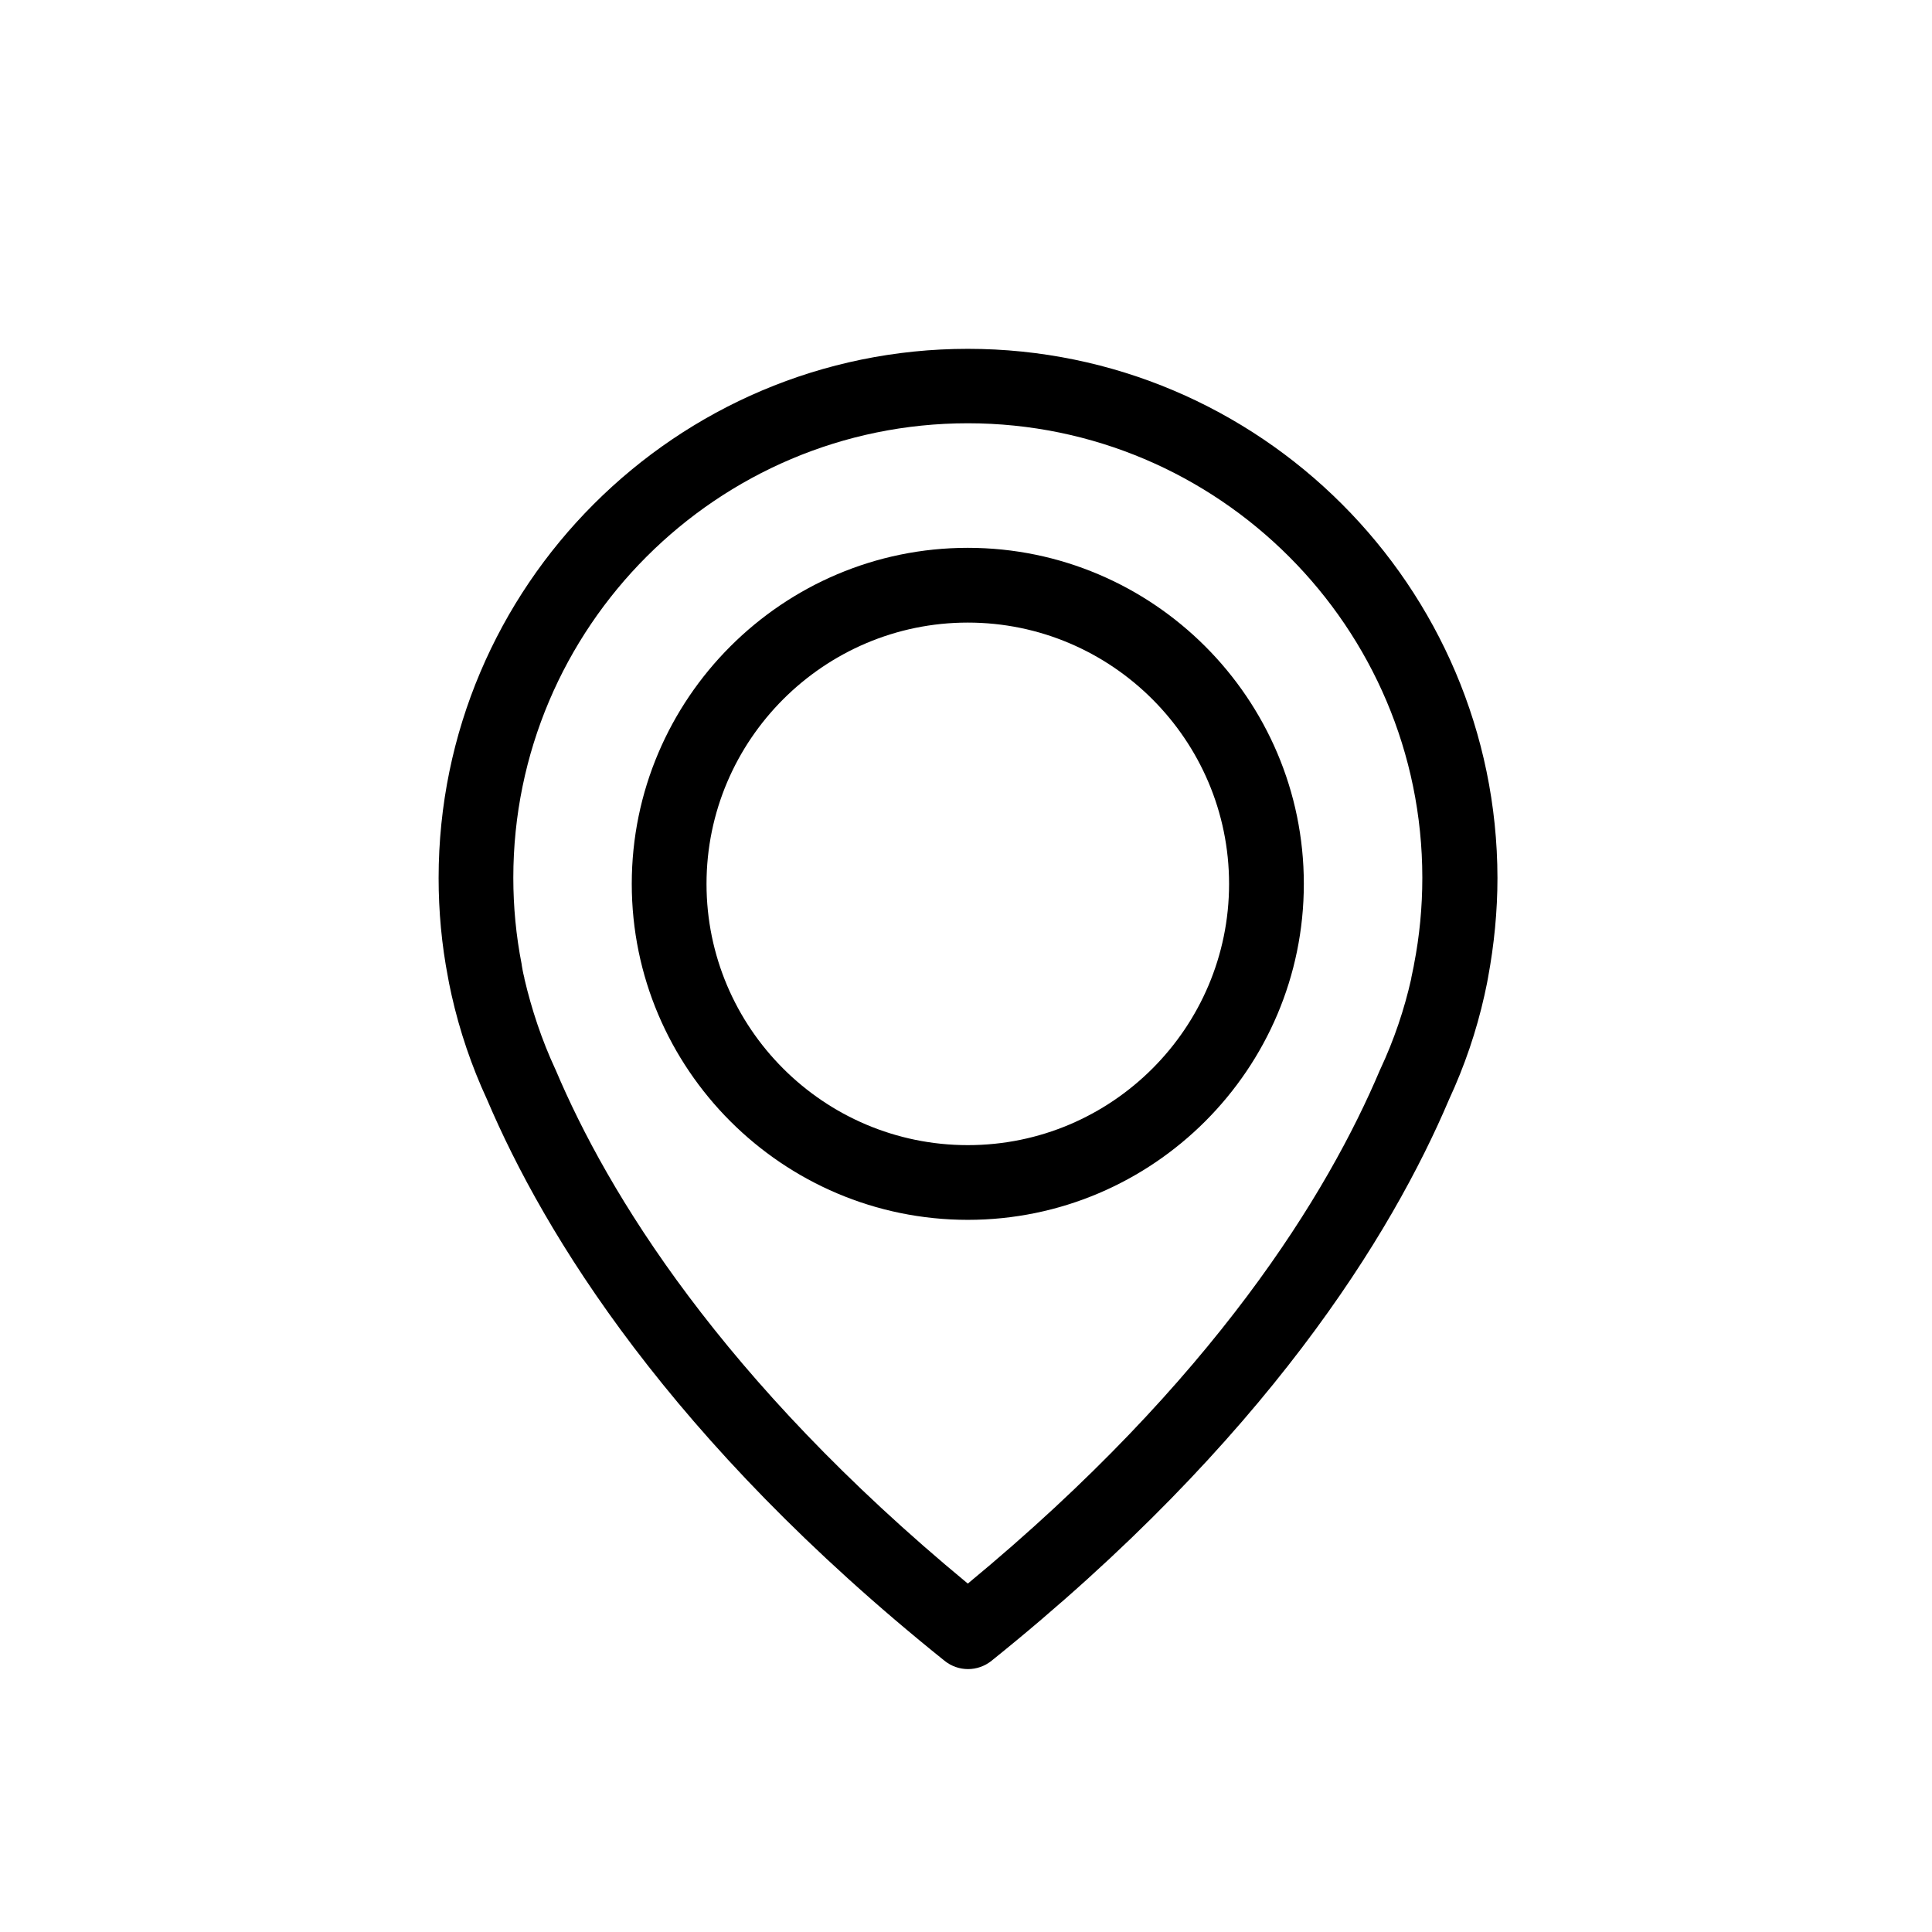 <?xml version="1.0" encoding="utf-8"?>
<!-- Generator: Adobe Illustrator 15.1.0, SVG Export Plug-In . SVG Version: 6.00 Build 0)  -->
<!DOCTYPE svg PUBLIC "-//W3C//DTD SVG 1.1//EN" "http://www.w3.org/Graphics/SVG/1.1/DTD/svg11.dtd">
<svg version="1.1" id="katman_1" xmlns="http://www.w3.org/2000/svg" xmlns:xlink="http://www.w3.org/1999/xlink" x="0px" y="0px"
	 width="36px" height="36px" viewBox="0 0 36 36" enable-background="new 0 0 36 36" xml:space="preserve">
<g>
	<path d="M18.034,6.5c-5.436,0-9.861,4.425-9.861,9.861c0,0.619,0.057,1.243,0.175,1.852c0.005,0.036,0.026,0.145,0.067,0.33
		c0.149,0.665,0.371,1.32,0.66,1.944c1.063,2.501,3.399,6.344,8.525,10.459c0.129,0.104,0.284,0.155,0.438,0.155
		s0.31-0.052,0.438-0.155c5.121-4.115,7.463-7.958,8.525-10.459c0.289-0.624,0.511-1.274,0.66-1.944
		c0.041-0.186,0.062-0.294,0.067-0.33c0.113-0.609,0.175-1.233,0.175-1.852C27.896,10.925,23.47,6.5,18.034,6.5L18.034,6.5z
		 M26.348,17.971c0,0.01-0.005,0.02-0.005,0.03c-0.005,0.026-0.021,0.104-0.046,0.222v0.01c-0.13,0.578-0.32,1.14-0.573,1.682
		c-0.005,0.005-0.005,0.016-0.01,0.021c-0.965,2.284-3.079,5.771-7.68,9.572c-4.601-3.801-6.715-7.288-7.68-9.572
		c-0.005-0.005-0.005-0.016-0.01-0.021c-0.248-0.536-0.438-1.104-0.573-1.682v-0.01c-0.031-0.119-0.041-0.196-0.046-0.222
		c0-0.01-0.005-0.021-0.005-0.036c-0.104-0.531-0.155-1.068-0.155-1.609c0-4.667,3.801-8.469,8.469-8.469
		c4.667,0,8.469,3.801,8.469,8.469C26.503,16.903,26.451,17.444,26.348,17.971L26.348,17.971z M26.348,17.971"/>
	<path d="M18.034,10.208c-3.451,0-6.262,2.811-6.262,6.261c0,3.45,2.811,6.261,6.262,6.261c3.45,0,6.261-2.811,6.261-6.261
		C24.295,13.019,21.484,10.208,18.034,10.208L18.034,10.208z M18.034,21.338c-2.687,0-4.869-2.187-4.869-4.868
		c0-2.682,2.187-4.869,4.869-4.869c2.682,0,4.868,2.187,4.868,4.869C22.902,19.151,20.721,21.338,18.034,21.338L18.034,21.338z
		 M18.034,21.338"/>
</g>
</svg>
